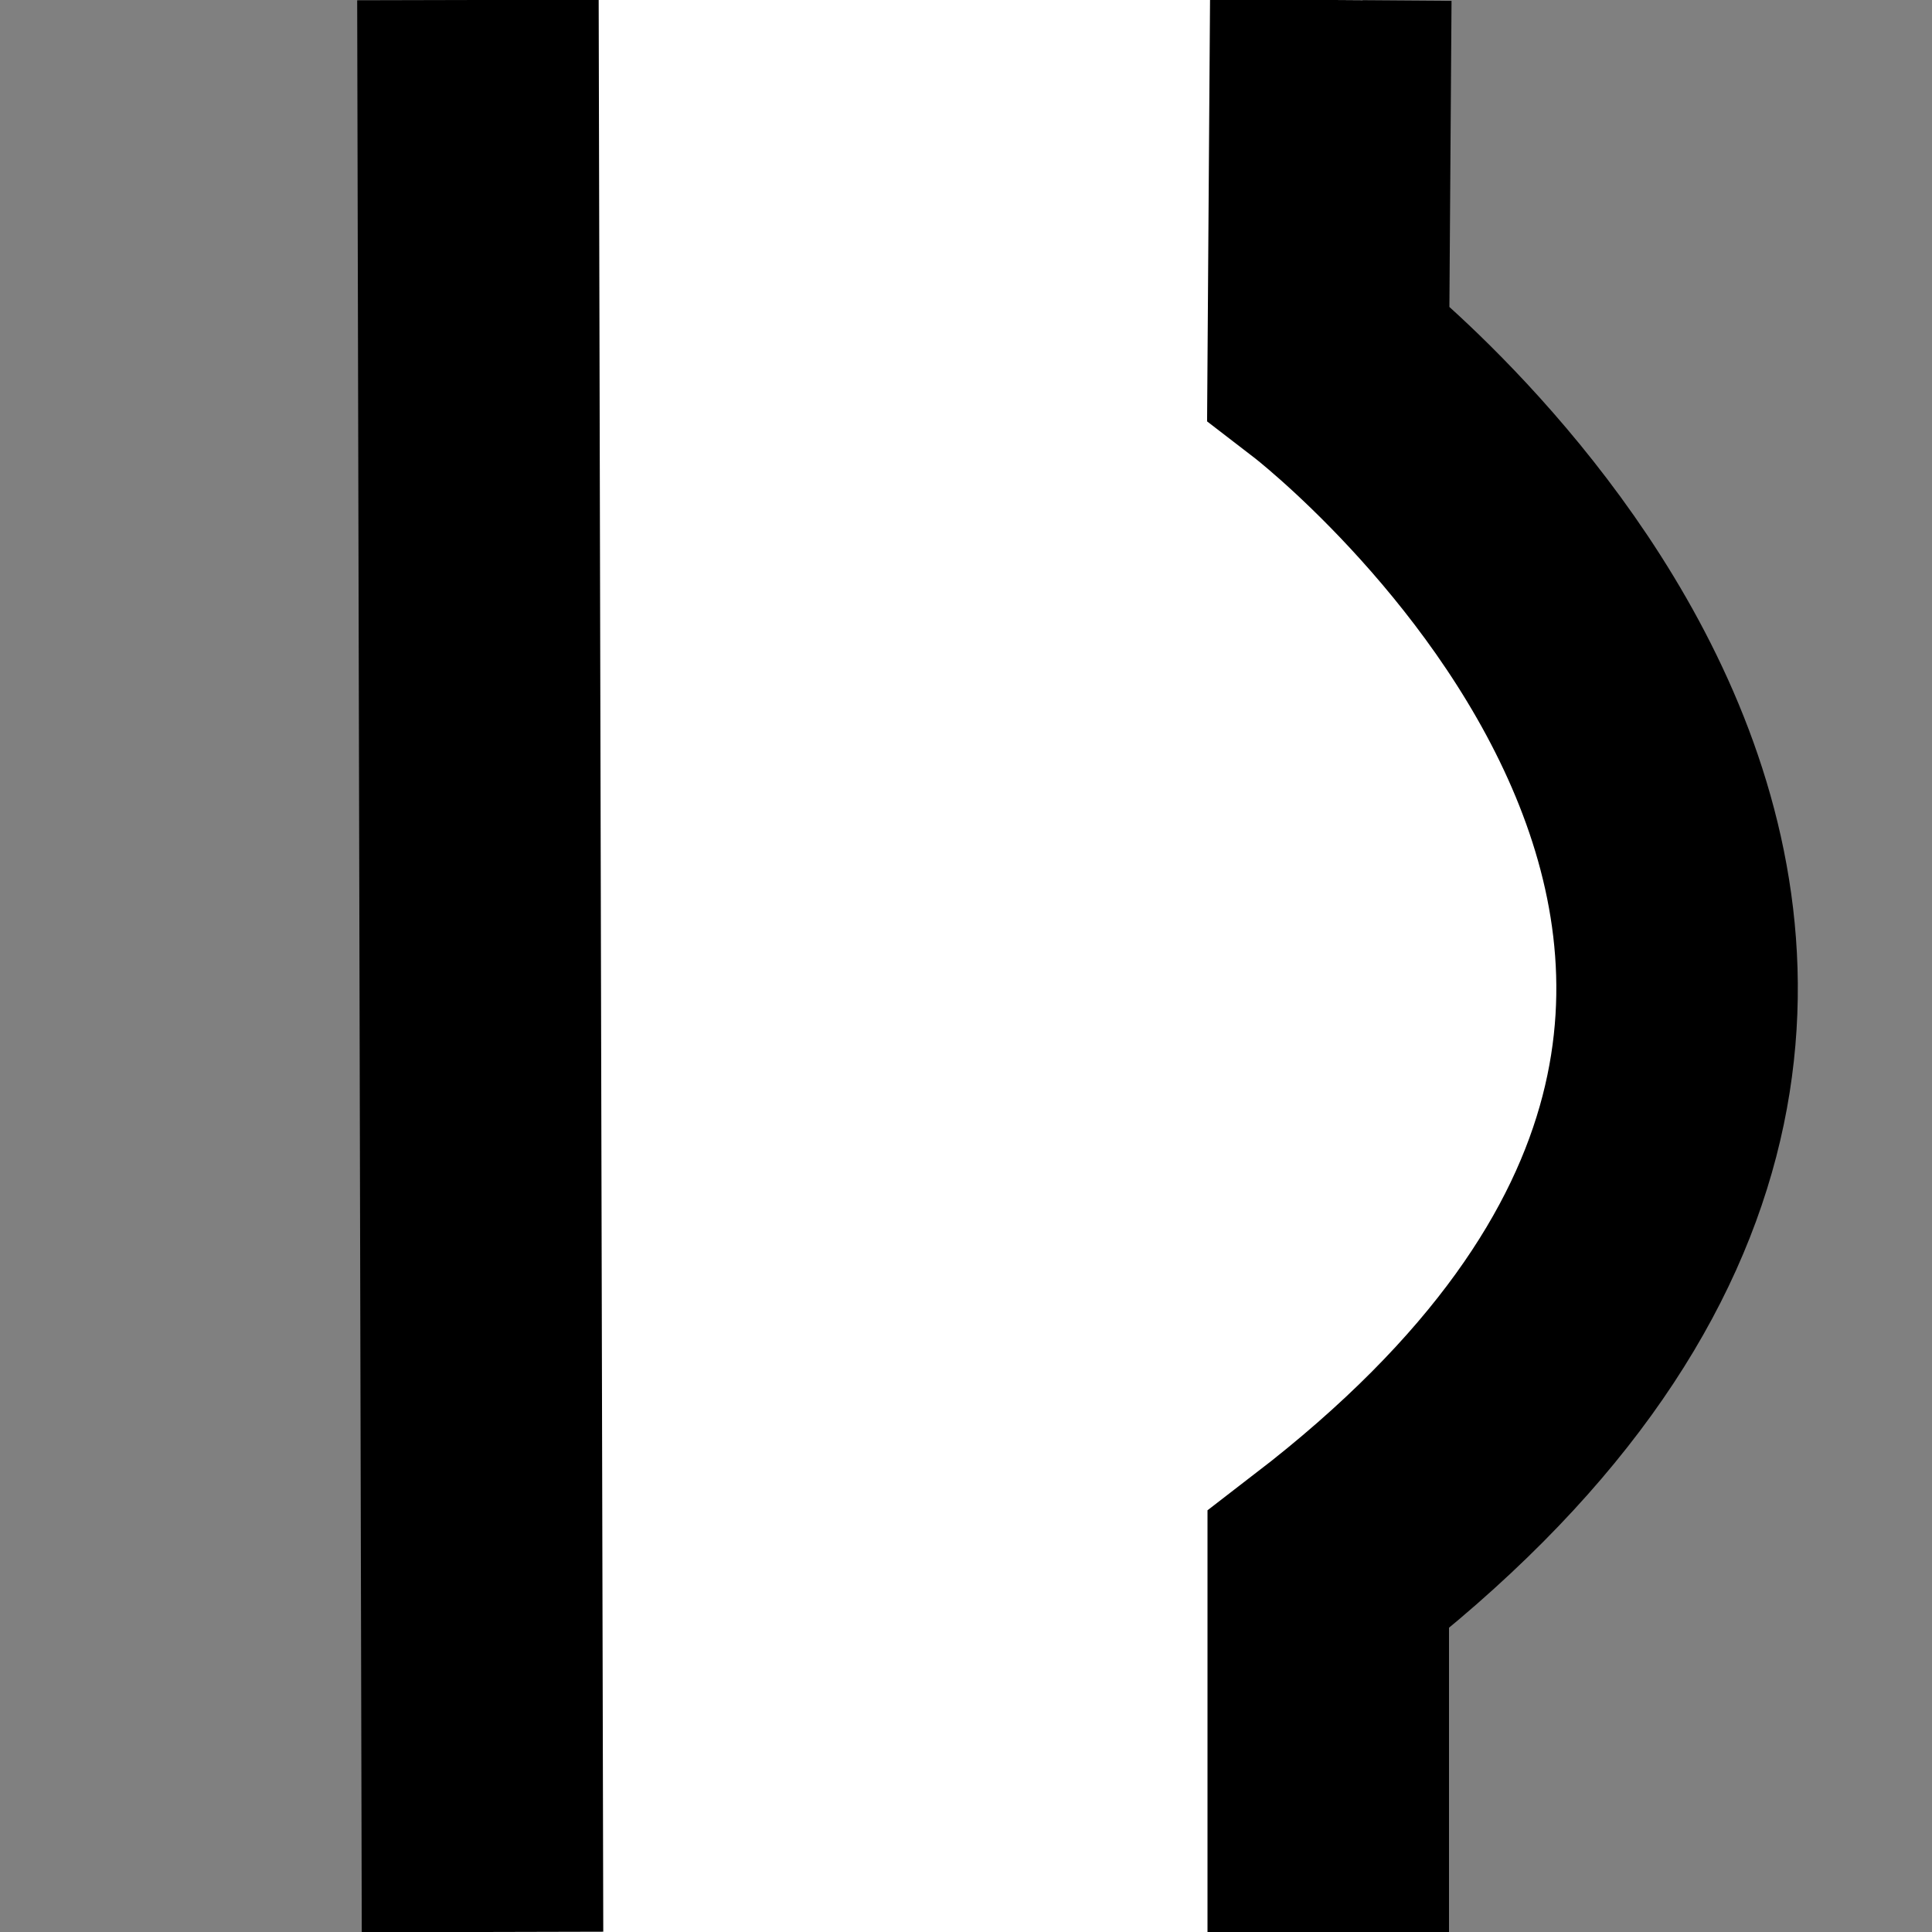 <?xml version="1.0" encoding="utf-8"?>
<!-- Generator: Adobe Illustrator 14.0.0, SVG Export Plug-In . SVG Version: 6.00 Build 43363)  -->
<!DOCTYPE svg PUBLIC "-//W3C//DTD SVG 1.1//EN" "http://www.w3.org/Graphics/SVG/1.1/DTD/svg11.dtd">
<svg version="1.1" id="Ebene_1_Kopie" xmlns="http://www.w3.org/2000/svg" xmlns:xlink="http://www.w3.org/1999/xlink" x="0px"
	 y="0px" width="16px" height="16px" viewBox="0 0 16 16" enable-background="new 0 0 16 16" xml:space="preserve">
<rect x="0" y="0" width="16" height="16" fill="#808080" stroke="none"/>
<path fill="#FFFFFF" d="M11.265,16v-3c5.905-5,0-10,0-10l0.02-3H3.958l0.038,16H11.265z"/>
<path fill="none" stroke="#000000" stroke-width="2" d="M11,16v-3c6.5-5,0-10,0-10l0.021-3"/>
<line fill="none" stroke="#000000" stroke-width="2" x1="3.958" y1="0" x2="3.996" y2="16"/>
</svg>
